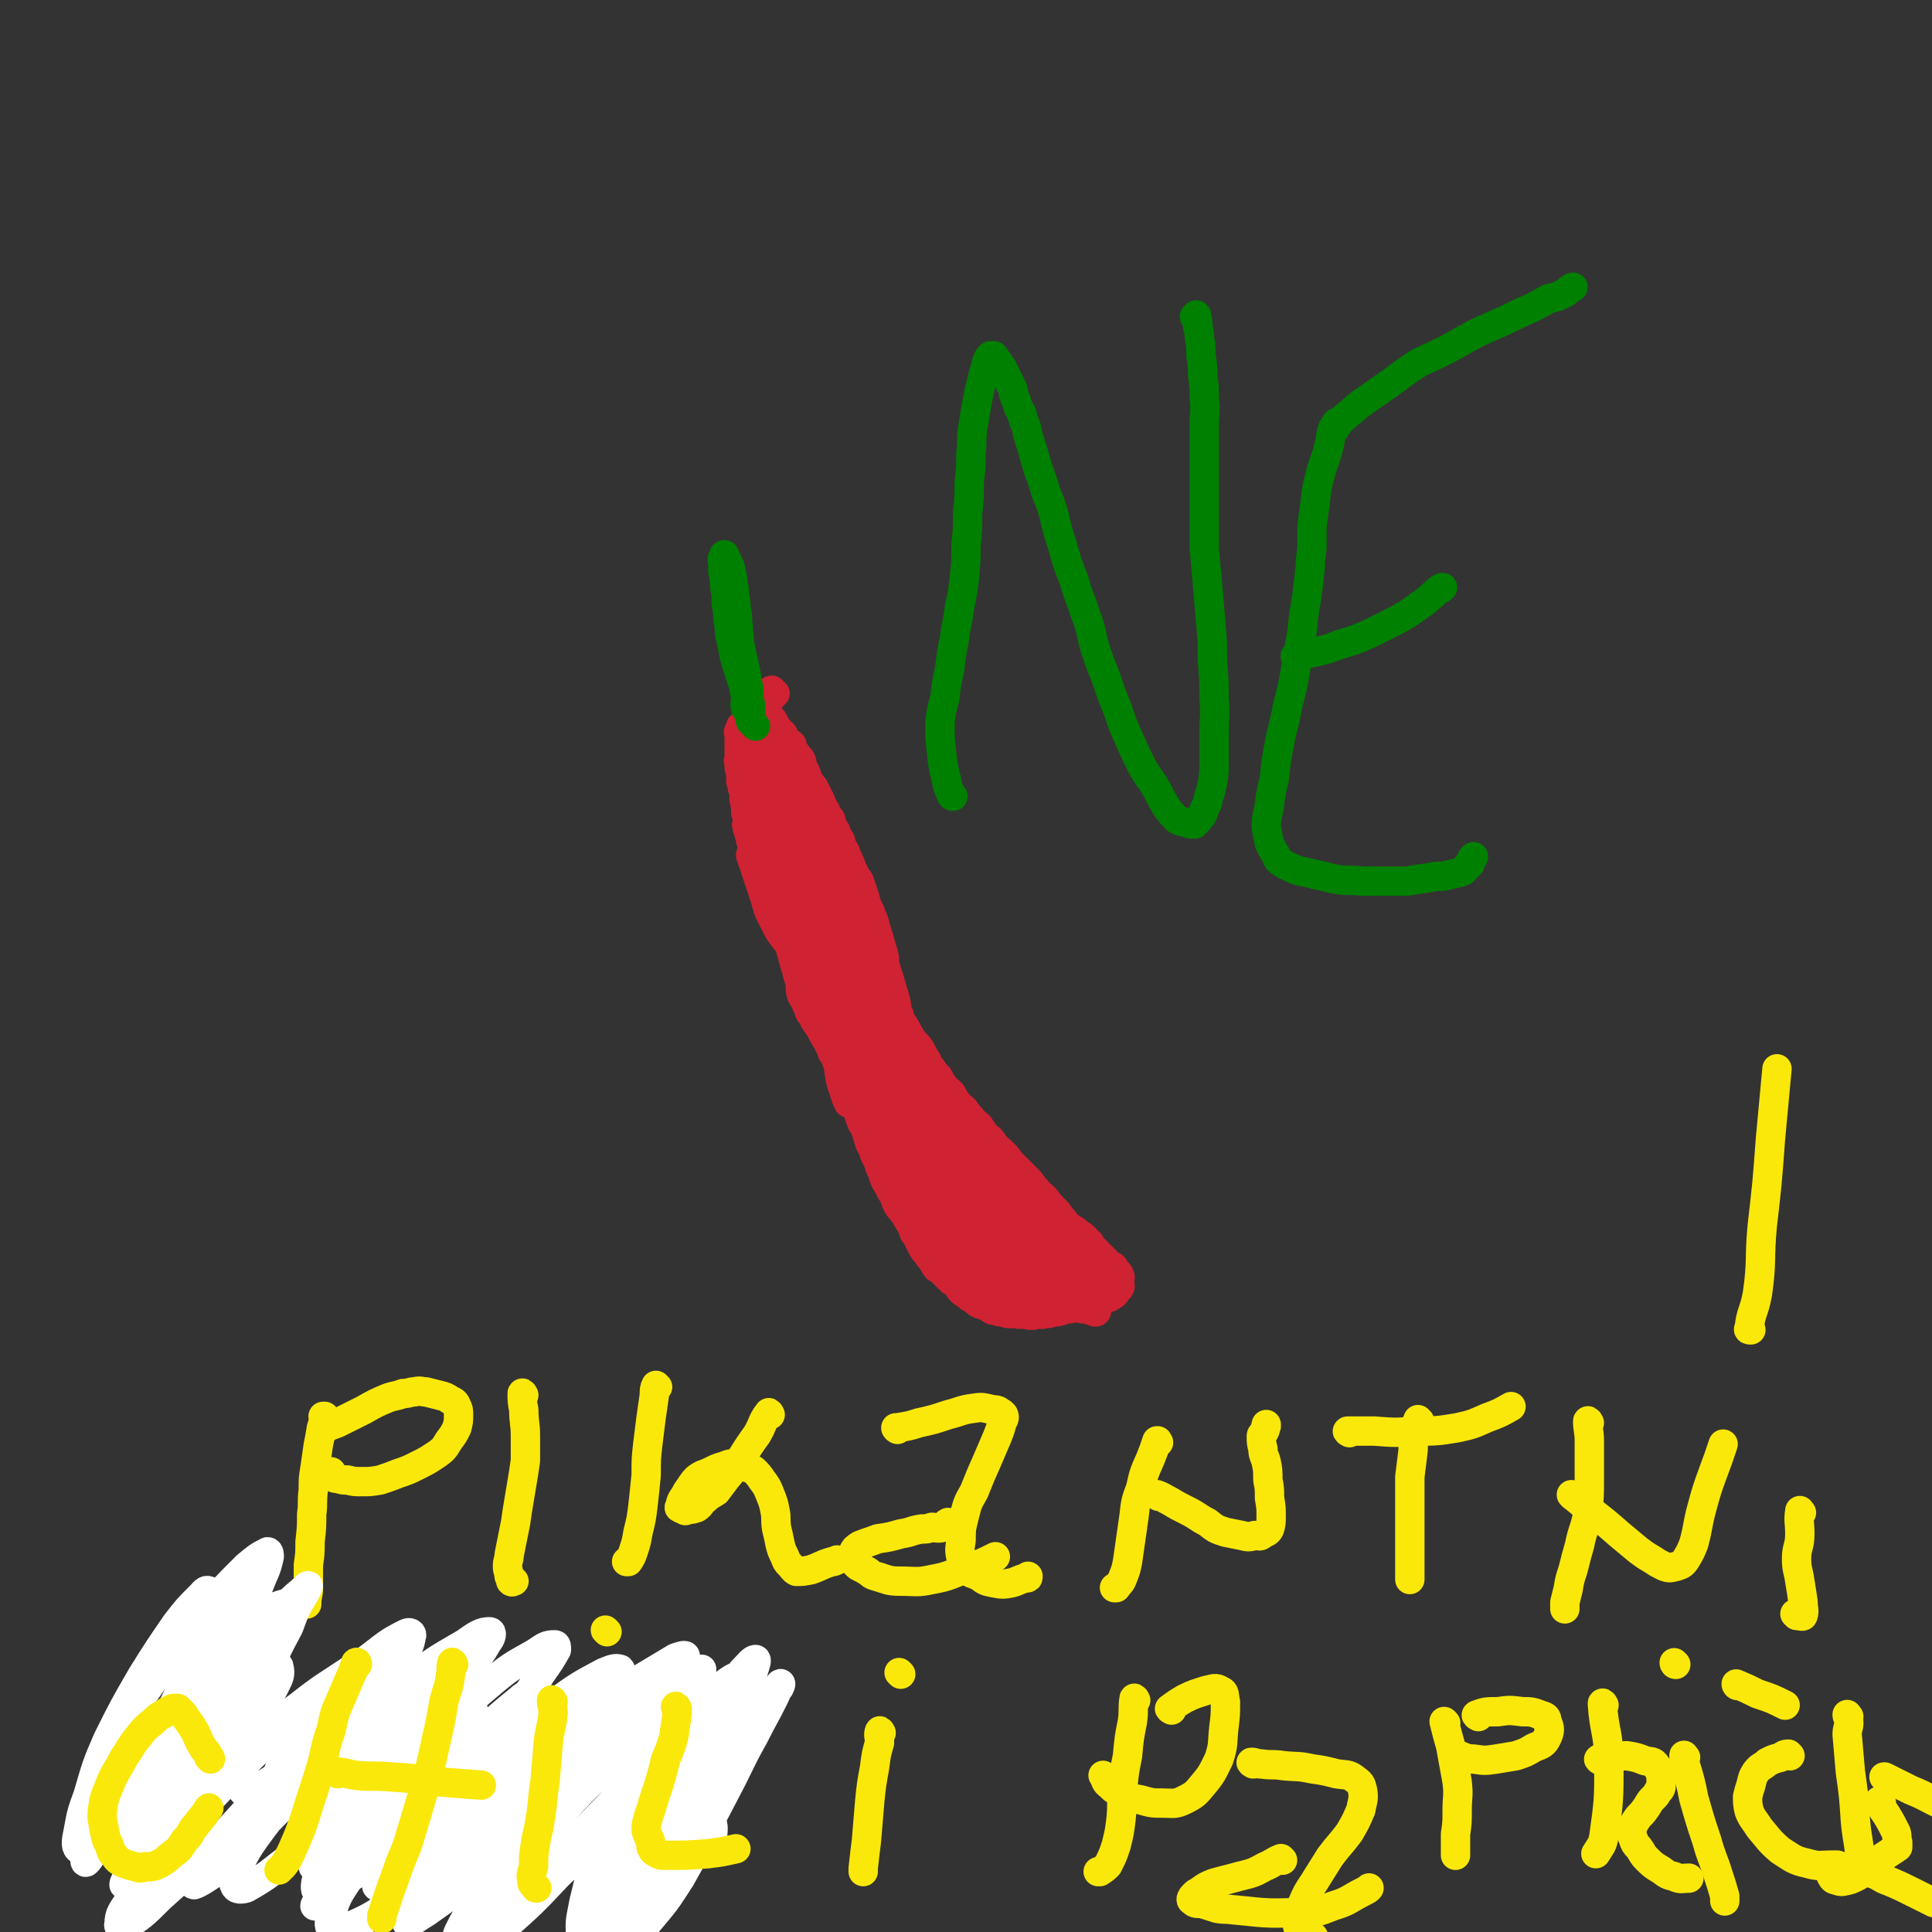 <svg viewBox='0 0 1184 1184' version='1.1' xmlns='http://www.w3.org/2000/svg' xmlns:xlink='http://www.w3.org/1999/xlink'><rect x="0" y="0" width="1184" height="1184" fill="#333333" stroke="none"/><g fill='none' stroke='#CF2233' stroke-width='18' stroke-linecap='round' stroke-linejoin='round'><path d='M461,525c0,0 -1,-1 -1,-1 1,4 2,5 3,9 2,6 2,6 4,12 2,6 2,6 4,13 2,4 2,4 4,8 2,4 2,4 4,7 3,4 3,3 5,7 1,3 1,4 2,7 1,4 1,4 2,7 1,4 1,4 2,7 1,4 0,4 1,8 1,3 2,3 3,6 1,2 1,2 2,5 1,2 2,2 3,5 2,3 2,3 4,6 2,4 2,4 4,7 2,4 2,4 4,7 2,3 1,3 3,7 2,3 1,3 4,6 1,3 2,3 4,6 2,2 1,2 3,5 1,3 2,3 3,6 2,3 1,3 3,6 1,3 1,3 2,6 2,3 1,3 3,6 1,3 1,3 3,6 1,2 1,2 3,5 1,2 1,2 2,4 2,2 2,2 3,5 1,2 2,2 3,5 1,2 1,3 2,5 2,4 2,3 5,7 1,2 1,2 3,5 2,2 2,2 4,5 1,3 1,3 2,6 1,2 1,2 2,4 1,2 2,2 2,4 1,1 0,1 1,3 0,1 0,1 0,2 0,1 0,1 0,1 -1,0 -1,0 -1,0 -1,-1 0,0 0,0 0,-1 0,-1 0,-2 -1,-2 -1,-2 -1,-3 -1,-2 -1,-2 -1,-3 -1,-2 -1,-2 -1,-3 -1,-2 0,-2 0,-4 -1,-2 -1,-2 -1,-4 -1,-3 -1,-3 -1,-5 -1,-3 -1,-3 -1,-6 0,-3 0,-3 0,-6 -1,-4 -1,-4 -1,-8 0,-4 1,-4 1,-8 -1,-4 -1,-4 -1,-8 -1,-4 -1,-4 -1,-9 0,-4 0,-4 1,-9 0,-4 0,-4 0,-8 -1,-5 -1,-5 -1,-9 -1,-5 -1,-5 -1,-11 -1,-4 -1,-4 -2,-9 -1,-5 -1,-5 -3,-9 -1,-4 -2,-4 -3,-7 -1,-4 -2,-4 -2,-7 -2,-4 -1,-4 -2,-8 -1,-4 -1,-4 -2,-7 -1,-4 -1,-3 -2,-7 -1,-3 -1,-3 -2,-6 -1,-4 -1,-4 -1,-7 -1,-4 -1,-4 -2,-7 -1,-4 -1,-4 -2,-7 -1,-3 -1,-3 -2,-7 -1,-3 -1,-3 -2,-5 -1,-4 -2,-4 -3,-7 -1,-4 -1,-4 -2,-7 -1,-3 -1,-3 -2,-6 -1,-3 -2,-2 -3,-5 -2,-4 -2,-4 -3,-7 -2,-4 -2,-4 -3,-7 -2,-3 -2,-3 -3,-7 -2,-3 -2,-3 -3,-6 -2,-3 -2,-3 -3,-7 -2,-2 -2,-2 -3,-5 -2,-3 -2,-3 -3,-6 -1,-2 -1,-2 -2,-4 -1,-2 -1,-2 -2,-4 -1,-2 -2,-1 -3,-4 -1,-2 -1,-2 -2,-5 -1,-2 -1,-2 -2,-4 -1,-2 0,-2 -1,-4 -1,-2 -2,-2 -3,-4 -1,-1 -1,-1 -2,-3 -1,-1 0,-2 -1,-3 -1,-1 -2,0 -3,-1 -1,-1 -1,-1 -1,-2 -1,-1 -1,-2 -1,-3 -1,-1 -1,-1 -2,-2 0,0 0,0 -1,-1 -1,-1 -1,-1 -2,-2 -1,-1 -1,-2 -2,-2 -1,-1 -2,0 -3,0 -1,-1 -1,-1 -2,-2 0,0 0,0 -1,0 -1,0 -1,0 -1,0 -1,0 0,-1 0,-1 -1,0 -1,1 -2,1 0,0 0,0 -1,0 0,0 0,0 -1,0 0,0 0,0 -1,0 0,0 0,0 -1,0 0,0 0,0 0,0 -1,0 -1,0 -2,0 0,0 0,0 0,0 -1,1 -1,1 -1,1 -1,1 -1,1 -1,1 -1,1 -1,1 -2,2 0,1 0,1 0,2 -1,0 -1,0 -1,1 -1,1 0,1 0,2 0,1 0,1 0,2 0,1 0,1 0,2 0,2 0,2 0,3 0,2 0,2 0,3 0,2 0,2 0,4 0,2 -1,2 0,3 0,2 0,1 0,3 0,1 0,1 1,2 0,2 1,2 1,4 1,2 1,2 1,4 1,2 1,2 2,5 1,3 1,3 2,5 1,3 1,3 2,6 1,2 1,2 1,5 1,3 0,3 1,5 0,4 0,4 1,7 1,3 0,3 1,6 1,2 1,2 2,5 1,2 0,3 1,5 1,3 1,3 2,6 1,2 1,2 1,5 1,2 1,2 2,5 1,2 1,3 1,5 1,3 1,3 1,6 1,2 1,2 2,5 1,2 1,2 2,4 1,1 1,1 2,2 1,1 1,1 2,1 0,0 0,0 1,1 '/><path d='M524,653c0,0 -1,-1 -1,-1 1,3 2,4 4,8 3,5 3,5 5,11 3,4 3,4 5,8 1,2 1,3 2,5 1,1 1,1 3,3 1,1 1,1 2,3 2,2 1,2 3,4 1,3 1,3 3,5 1,3 1,3 2,5 1,3 1,3 3,6 1,3 1,2 2,5 1,3 0,3 1,5 1,3 1,3 2,5 0,3 0,3 1,5 1,2 1,2 2,4 1,1 1,1 1,3 1,1 0,1 1,2 1,1 1,1 2,3 1,1 1,1 1,3 1,1 1,1 1,2 1,1 0,2 1,3 1,1 1,1 2,2 1,1 1,1 1,3 1,2 1,2 2,4 1,1 1,1 2,2 1,1 1,2 2,3 1,1 1,0 3,1 1,1 1,1 2,2 1,1 1,1 2,2 1,1 1,1 3,2 0,1 0,1 1,1 1,1 1,1 2,1 1,1 1,1 1,1 1,1 1,1 3,2 1,1 1,0 3,1 1,1 1,1 3,2 1,1 1,1 2,1 1,1 1,1 3,1 1,1 1,1 2,1 1,1 1,1 2,1 1,1 1,1 3,1 1,0 1,0 2,1 1,0 1,0 2,0 1,0 1,0 3,1 1,0 1,-1 3,0 1,0 1,0 2,0 1,0 1,0 2,1 0,0 0,0 0,0 '/><path d='M578,684c0,0 -1,-1 -1,-1 3,4 4,5 7,10 3,6 3,6 6,12 3,4 3,4 7,8 1,2 1,2 2,4 1,1 0,1 1,2 1,1 1,1 2,2 1,1 1,1 2,3 2,2 1,2 3,5 2,2 2,2 4,4 2,2 2,2 4,4 1,2 1,2 3,4 1,1 1,1 2,3 1,1 1,1 3,3 1,1 1,1 3,3 1,1 1,1 3,2 2,2 2,2 4,4 1,2 1,2 2,4 1,1 1,1 2,3 1,1 1,1 2,2 1,1 1,1 2,2 1,1 0,1 1,2 1,1 1,1 1,1 1,1 0,1 0,2 1,1 1,1 1,2 0,1 -1,0 -1,1 -1,0 0,0 -1,1 -1,0 -1,0 -1,0 -2,-1 -2,-1 -4,-1 -3,-1 -3,-1 -5,-2 -4,-2 -3,-3 -6,-5 -4,-2 -4,-2 -7,-5 -4,-3 -4,-3 -7,-7 -4,-4 -4,-5 -7,-9 -3,-5 -3,-5 -6,-9 -4,-4 -4,-4 -7,-8 -3,-5 -2,-5 -5,-9 -2,-4 -3,-4 -5,-7 -3,-4 -3,-4 -5,-8 -3,-4 -3,-4 -5,-8 -3,-4 -3,-4 -5,-8 -2,-4 -2,-4 -5,-7 -2,-4 -2,-4 -5,-7 -3,-2 -3,-2 -6,-4 -2,-1 -2,-1 -4,-2 -2,-1 -2,-1 -4,-2 -1,0 -1,0 -2,0 0,0 -1,-1 -1,0 0,0 0,1 1,1 0,1 0,1 1,2 2,2 1,2 3,4 2,2 2,2 5,5 2,3 2,3 4,6 4,6 4,6 7,12 5,7 5,7 10,14 6,7 6,7 12,14 4,6 4,6 10,11 5,5 5,5 10,10 5,4 5,4 10,7 4,3 4,3 9,5 4,1 4,0 7,1 2,1 2,1 3,1 1,0 1,0 1,1 0,0 -1,0 -2,0 -2,-1 -2,-1 -4,-2 -2,-2 -2,-2 -5,-3 -4,-3 -4,-3 -8,-5 -4,-2 -5,-2 -9,-5 -6,-4 -5,-4 -11,-8 -4,-3 -4,-3 -8,-6 -4,-2 -4,-2 -8,-5 -1,-1 -1,-1 -3,-2 -2,-1 -2,-1 -3,-2 -1,-1 -2,-2 -2,-2 0,0 1,2 3,3 1,2 1,2 2,3 3,2 3,2 6,4 5,3 5,3 9,7 6,5 6,5 12,9 6,5 5,6 11,10 4,3 5,3 10,6 3,2 3,2 7,3 2,0 2,0 4,1 1,0 2,-1 1,0 0,0 -1,0 -2,1 -1,0 -1,-1 -1,0 -1,0 -1,0 -2,0 -2,0 -2,0 -3,1 -2,0 -2,0 -3,0 -1,-1 -1,-1 -2,-1 -1,-1 -1,-1 -2,-1 -2,-1 -2,-1 -3,-2 -1,-1 -1,-1 -2,-1 -2,-1 -2,-1 -3,-2 -2,-2 -2,-1 -4,-3 -2,-2 -2,-3 -4,-5 -2,-2 -2,-2 -4,-4 -2,-2 -2,-2 -5,-5 -2,-2 -2,-2 -4,-5 -2,-2 -2,-2 -5,-5 -2,-2 -2,-2 -5,-5 -2,-2 -2,-2 -4,-5 -2,-2 -1,-2 -3,-5 -2,-2 -2,-2 -4,-4 -1,-2 -1,-2 -2,-4 -1,-1 -1,-1 -2,-2 -1,-1 -1,-1 -2,-2 0,0 0,-1 1,-1 0,0 1,0 1,1 1,1 0,1 1,2 1,2 2,1 3,3 2,2 1,2 3,4 2,4 2,4 5,7 8,10 8,10 16,19 4,6 4,6 8,12 4,5 4,5 8,10 3,4 3,4 6,7 2,3 2,2 4,5 1,1 1,1 1,2 1,1 0,1 0,2 1,1 1,1 0,1 0,0 0,0 -1,0 -1,-1 -1,-1 -3,-2 -2,-2 -2,-2 -4,-3 -2,-2 -3,-1 -5,-3 -3,-3 -3,-3 -7,-6 -4,-4 -4,-4 -8,-8 -5,-6 -5,-6 -9,-12 -5,-6 -4,-6 -8,-12 -3,-5 -3,-5 -6,-9 -1,-3 -2,-3 -3,-5 -2,-2 -1,-2 -2,-5 -1,-2 -1,-2 -2,-4 -1,-2 -1,-2 -2,-4 -1,-1 0,-2 0,-3 -1,-1 -1,-1 -1,-2 -1,-1 -1,-1 -1,-2 -1,-1 0,-1 0,-1 '/><path d='M599,756c0,0 -1,-1 -1,-1 4,3 5,4 9,8 5,5 5,5 10,9 3,3 3,2 6,5 1,1 1,1 1,2 0,0 0,0 0,0 1,0 1,-1 2,0 1,0 1,0 1,0 1,1 1,0 1,1 1,0 1,0 1,0 1,0 1,0 1,0 1,0 1,0 1,0 1,0 1,0 1,0 1,0 1,-1 2,0 1,0 1,0 1,0 1,0 1,0 1,0 1,-1 1,0 2,0 1,0 1,0 1,0 1,0 1,0 3,0 1,0 1,0 2,0 1,0 1,0 2,0 1,0 1,0 2,0 1,-1 1,-1 2,-1 1,-1 1,0 1,0 1,-1 1,-1 1,-1 0,-1 0,-1 0,-2 1,0 1,0 0,-1 0,0 0,0 -1,-1 -1,0 -1,0 -1,-1 -1,-1 -1,-1 -2,-2 -1,-1 -1,-1 -2,-2 -1,-2 -1,-2 -2,-3 -1,-1 -1,-1 -2,-2 -1,-1 -1,-1 -2,-2 0,-1 0,-1 -1,-2 0,0 0,0 0,0 '/><path d='M644,788c0,0 -1,-1 -1,-1 0,0 0,0 0,1 0,0 0,0 0,0 -2,-1 -2,-1 -5,-2 -4,-1 -4,-2 -7,-3 -4,-2 -4,-2 -7,-3 -2,-1 -2,-1 -4,-2 -1,-1 -1,-1 -2,-1 -1,-1 -1,-1 -2,-2 0,-1 0,-1 -1,-1 -1,-1 -1,-1 -2,-2 -1,-1 -1,-1 -2,-1 0,-1 0,0 -1,0 '/><path d='M662,770c0,0 0,-1 -1,-1 -3,1 -3,2 -7,3 -4,2 -4,2 -9,3 -4,1 -4,1 -7,2 -2,0 -2,0 -3,1 -2,0 -2,0 -3,0 -1,0 -1,0 -2,0 -1,-1 -1,-1 -2,-2 -2,-1 -2,-1 -4,-1 -1,-1 -1,-1 -3,-1 -2,-1 -2,-1 -4,-1 -2,-1 -2,-1 -3,-2 -3,-2 -3,-2 -6,-4 -1,-1 -2,-1 -3,-2 -1,-1 -1,-2 -2,-3 -1,-1 -2,-1 -3,-2 -2,-1 -2,-1 -3,-2 -2,-1 -2,-1 -4,-2 -1,-1 -1,-1 -2,-1 -1,-1 -1,-1 -2,-2 -1,-1 -1,-1 -2,-2 -1,-1 -1,-1 -2,-2 -1,-1 -1,-1 -2,-2 -1,-2 -1,-2 -2,-3 -1,-2 -2,-2 -3,-3 -1,-1 -1,-2 -2,-3 -1,-1 -1,-1 -2,-2 -1,-1 -1,-1 -2,-3 -1,-2 -1,-2 -2,-5 -1,-2 -2,-2 -3,-5 -2,-3 -1,-3 -3,-6 -2,-3 -2,-3 -4,-6 -2,-3 -1,-3 -3,-5 -2,-3 -3,-3 -5,-6 -2,-3 -2,-3 -4,-6 -2,-4 -2,-4 -4,-7 -2,-3 -2,-2 -4,-5 -2,-4 -2,-4 -4,-8 -2,-4 -2,-4 -4,-8 -2,-4 -2,-4 -3,-8 -2,-4 -1,-5 -2,-9 -2,-4 -2,-4 -3,-8 -1,-4 -2,-4 -3,-8 -1,-4 -1,-4 -1,-7 -1,-4 -1,-4 -2,-7 -1,-3 -1,-3 -2,-5 -1,-4 -1,-4 -2,-8 -1,-4 -2,-4 -3,-8 -1,-3 -1,-3 -1,-7 -1,-4 -1,-4 -2,-7 -1,-4 0,-4 -1,-7 -1,-3 -2,-3 -3,-7 -1,-3 -1,-3 -1,-6 -1,-4 -1,-4 -2,-7 -1,-3 -1,-3 -1,-7 -1,-3 -1,-3 -2,-6 -1,-4 -1,-4 -2,-7 -1,-3 -1,-3 -2,-7 -1,-3 -1,-3 -2,-6 -1,-4 -1,-4 -1,-8 -1,-3 -1,-3 -2,-7 -1,-4 -1,-4 -1,-7 -1,-3 -1,-3 -2,-7 -1,-2 -1,-2 -1,-5 -1,-2 -1,-2 -1,-4 -1,-2 -1,-2 -1,-4 -1,-1 -1,-1 -1,-3 -1,-1 -1,-1 -2,-2 0,-1 0,-1 0,-2 -1,0 -1,-1 -1,0 -1,0 -1,1 0,2 0,2 0,2 1,4 1,3 1,3 2,6 2,5 2,5 3,10 2,9 2,9 3,18 3,13 3,13 6,27 3,16 3,16 6,33 4,17 4,17 7,33 3,14 3,14 5,28 1,10 1,10 2,19 1,7 1,7 3,13 1,3 1,3 2,6 1,1 1,2 1,2 0,-1 0,-3 0,-5 -1,-3 -2,-3 -3,-6 -2,-6 -2,-6 -3,-12 -3,-12 -3,-12 -6,-25 -4,-16 -5,-16 -9,-33 -5,-19 -6,-19 -10,-38 -3,-16 -3,-16 -6,-32 -1,-10 -2,-10 -3,-20 -1,-5 -1,-5 -1,-10 0,-1 0,-2 1,-2 0,0 -1,1 0,1 0,2 1,1 1,3 2,3 2,3 3,7 3,10 3,10 6,21 5,16 6,16 12,32 6,18 6,18 13,36 7,18 7,18 13,36 6,15 6,15 10,31 3,10 3,10 5,20 1,5 0,5 1,9 0,2 0,3 1,3 0,0 0,0 0,-1 -1,-2 -1,-2 -1,-5 -2,-6 -2,-6 -4,-13 -3,-12 -2,-13 -5,-25 -4,-14 -4,-14 -7,-28 -4,-12 -4,-12 -7,-25 -3,-10 -4,-10 -7,-21 -2,-8 -2,-8 -4,-17 -1,-5 -1,-5 -1,-11 -1,-3 0,-3 0,-7 0,-1 0,-2 1,-2 0,0 1,1 2,3 2,3 2,3 3,7 5,7 5,7 9,15 8,15 8,15 14,31 7,18 7,18 14,35 5,14 5,14 10,28 3,8 3,8 4,17 1,4 1,4 1,9 -1,1 -1,2 -1,2 -1,0 -2,-1 -2,-2 -1,-3 -1,-3 -2,-5 -3,-10 -2,-10 -5,-20 -5,-13 -5,-13 -10,-26 -5,-15 -5,-15 -10,-29 -4,-13 -3,-13 -7,-26 -3,-9 -3,-9 -6,-18 -1,-5 -1,-5 -3,-9 -1,-2 -2,-2 -3,-1 -1,0 -1,1 0,1 0,2 1,1 1,3 2,3 2,3 3,6 3,11 3,11 6,22 4,15 4,15 9,30 4,15 4,15 9,30 3,11 3,11 6,23 1,7 1,7 2,15 1,4 1,5 1,8 -1,1 -1,1 -2,2 0,0 -1,0 -1,0 0,-1 0,-2 1,-3 0,-2 0,-2 0,-5 0,-2 0,-2 0,-5 0,-6 0,-6 0,-11 -2,-13 -2,-13 -4,-25 -4,-18 -5,-18 -10,-35 -4,-15 -4,-15 -8,-30 -3,-10 -4,-10 -7,-19 -1,-5 -1,-5 -3,-11 -1,-4 -1,-4 -2,-7 -1,-2 -1,-2 -2,-4 -1,-1 -1,-1 -2,-2 -1,-1 -1,-2 -2,-3 -1,-2 -2,-1 -3,-3 -1,-2 -1,-2 -2,-4 -1,-1 -1,-1 -2,-3 -1,-1 -1,-1 -2,-2 -1,-1 -1,-2 -2,-3 -1,-2 -2,-2 -3,-4 -2,-2 -2,-2 -3,-5 -1,-2 -1,-2 -2,-5 -2,-4 -1,-4 -3,-8 -2,-5 -3,-5 -5,-9 -2,-5 -1,-5 -3,-10 -2,-4 -1,-4 -3,-8 -1,-4 -2,-4 -3,-7 -1,-4 -1,-4 -2,-7 -2,-3 -2,-3 -3,-7 -1,-2 -1,-2 -2,-4 -1,-2 -1,-2 -3,-4 -1,-1 -1,-1 -2,-2 -1,-1 -1,-1 -2,-2 -1,-1 -1,-1 -2,-1 0,0 -1,0 -1,0 0,0 0,0 0,0 -1,1 0,1 0,2 0,2 -1,2 0,3 0,2 0,2 0,5 1,2 1,2 1,5 1,3 0,3 1,6 1,3 2,3 3,7 1,5 2,5 3,10 2,6 1,6 3,13 1,7 1,7 3,14 1,7 1,7 2,14 1,7 1,7 3,14 1,7 2,7 4,14 1,6 1,6 3,11 1,6 1,6 3,12 1,6 1,6 3,13 1,4 1,4 2,9 1,4 1,4 2,8 1,3 1,3 2,7 1,2 1,2 2,4 1,1 1,1 1,1 1,1 1,2 1,1 0,0 0,0 0,-1 0,-1 0,-1 0,-2 -1,-8 -1,-8 -2,-16 -1,-10 -1,-10 -2,-19 '/><path d='M480,547c0,0 -1,0 -1,-1 -2,-3 -1,-3 -3,-6 -2,-5 -2,-5 -5,-10 -2,-4 -2,-4 -4,-8 -1,-3 -1,-4 -1,-7 -1,-2 0,-2 0,-4 -1,-2 -1,-2 -1,-5 -1,-1 0,-1 0,-3 -1,-1 -1,-1 -1,-2 -1,-2 -1,-2 -1,-3 -1,-2 0,-2 0,-3 -1,-2 -2,-2 -2,-5 -1,-2 0,-2 0,-4 -1,-2 -1,-2 -1,-5 -1,-2 0,-2 -1,-5 0,-2 -1,-2 -1,-5 -1,-2 0,-2 -1,-5 0,-2 0,-2 0,-5 -1,-2 -1,-2 0,-4 0,-2 0,-2 0,-4 0,-1 1,-1 1,-3 0,-2 -1,-2 0,-4 0,-1 1,-1 1,-3 1,-1 1,-1 1,-3 1,-2 1,-2 1,-3 1,-2 1,-2 1,-4 1,-1 1,-1 1,-2 1,-1 1,-1 2,-2 1,-1 0,-1 1,-2 0,-1 0,-1 1,-1 1,-1 1,0 1,0 1,-1 1,-1 1,-1 1,-1 1,0 2,0 1,0 1,0 1,0 1,-1 0,-2 1,-2 0,0 0,1 1,2 1,0 1,0 1,0 0,0 -1,0 -2,1 -1,1 0,2 -1,2 -1,1 -2,1 -3,1 -2,1 -2,1 -3,2 -2,1 -2,1 -3,2 -1,1 -1,1 -2,2 -1,2 -1,2 -2,3 -1,1 -1,1 -1,3 -1,1 -1,2 -1,3 -1,2 -1,1 -1,3 -1,1 0,2 0,3 -1,2 -1,2 -1,3 -1,1 -1,1 -1,3 -1,1 0,1 0,3 0,2 0,2 0,3 0,2 0,2 0,4 0,1 0,1 0,3 0,1 0,1 0,3 0,1 0,1 0,3 0,2 0,2 0,4 1,2 1,2 1,4 1,1 0,1 1,2 0,2 0,2 0,5 1,2 0,2 1,4 0,2 0,2 0,4 1,2 1,2 1,5 0,2 -1,2 0,4 0,2 1,2 1,4 1,2 1,2 1,4 1,3 1,3 1,5 1,3 1,3 2,5 1,2 2,2 3,5 1,2 2,2 3,5 1,3 1,3 2,6 2,2 2,2 3,5 1,4 1,4 2,7 1,4 2,3 3,7 1,3 2,3 3,6 1,4 1,4 2,7 1,3 2,3 3,6 1,3 0,3 1,5 1,3 1,3 2,5 1,3 1,3 2,5 1,4 1,4 2,7 1,3 1,3 2,5 1,3 1,3 2,6 1,3 1,3 2,6 1,3 0,3 1,5 1,4 1,4 3,7 1,4 1,4 3,7 1,4 2,4 3,8 2,3 2,3 3,6 2,4 1,4 3,7 1,3 1,3 3,6 1,4 1,5 3,9 1,3 1,3 3,6 1,3 1,3 2,6 1,3 1,3 3,6 1,3 1,3 2,6 1,4 1,4 3,7 1,4 1,4 3,7 1,4 1,4 3,8 1,4 1,4 3,7 2,4 2,4 4,7 1,3 1,4 3,7 2,2 2,2 4,5 1,2 1,2 3,5 1,2 1,2 2,5 1,2 2,2 3,5 1,2 1,2 2,4 1,2 1,2 3,4 1,2 1,2 3,4 1,2 1,2 3,5 2,1 2,1 4,3 2,2 2,2 4,4 2,2 2,1 4,3 2,2 1,2 3,4 2,2 2,1 4,3 1,1 1,1 3,2 2,1 2,2 4,3 2,1 2,0 4,1 1,1 1,1 3,2 1,1 1,1 3,1 2,1 2,1 5,1 2,1 2,1 4,1 2,0 2,0 4,0 2,1 2,0 5,0 2,1 2,1 4,1 2,0 2,0 4,-1 2,0 2,1 4,0 3,0 3,0 5,-1 3,0 3,0 6,-1 3,-1 3,-1 5,-1 2,-1 2,-1 5,-1 2,-1 2,-1 4,-1 2,-1 2,-1 4,-2 1,-1 1,-2 3,-2 2,-1 2,0 4,0 2,-1 2,-1 4,-1 1,-1 2,-1 3,-2 1,-1 0,-1 1,-2 1,-1 2,-1 2,-2 1,-1 0,-2 0,-3 0,-1 0,-1 0,-2 0,-1 1,-1 0,-2 0,-1 0,-1 -1,-2 -1,-1 -1,-1 -2,-2 0,-1 0,-1 -1,-2 -2,-1 -2,-1 -3,-2 -1,-1 -1,-1 -2,-2 -2,-2 -2,-2 -3,-3 -2,-2 -2,-2 -3,-3 -2,-2 -2,-2 -3,-4 -2,-2 -2,-2 -3,-3 -2,-2 -2,-2 -4,-3 -2,-2 -2,-2 -4,-3 -3,-2 -3,-2 -5,-5 -2,-2 -2,-2 -4,-5 -2,-2 -2,-2 -4,-4 -2,-2 -2,-3 -4,-5 -2,-2 -3,-2 -5,-5 -3,-3 -2,-3 -5,-6 -3,-3 -3,-3 -6,-6 -2,-2 -2,-2 -5,-5 -2,-3 -2,-3 -5,-6 -2,-2 -3,-2 -5,-5 -2,-3 -2,-3 -5,-5 -2,-3 -2,-3 -4,-6 -2,-2 -3,-2 -5,-5 -2,-2 -2,-2 -4,-5 -2,-2 -3,-2 -5,-5 -2,-2 -1,-2 -3,-5 -2,-2 -3,-2 -5,-5 -2,-2 -1,-2 -3,-5 -2,-2 -2,-2 -4,-5 -2,-2 -2,-2 -3,-5 -2,-3 -2,-3 -4,-7 -2,-3 -3,-3 -5,-6 -2,-3 -2,-3 -4,-7 -2,-3 -2,-3 -4,-6 -1,-3 -1,-3 -3,-6 -2,-3 -2,-3 -4,-5 -2,-4 -2,-4 -4,-7 -1,-3 -2,-3 -3,-6 -2,-3 -2,-3 -3,-6 -2,-4 -2,-4 -3,-7 -2,-4 -2,-4 -3,-7 -2,-4 -2,-4 -3,-7 -2,-3 -2,-3 -4,-7 -1,-4 -1,-4 -2,-8 -2,-4 -2,-4 -4,-8 -1,-4 -1,-4 -2,-7 -2,-4 -2,-4 -4,-7 -1,-4 -1,-4 -2,-7 -1,-4 -1,-4 -2,-7 -1,-4 -2,-4 -3,-7 -2,-4 -2,-4 -3,-8 -2,-4 -2,-4 -3,-7 -1,-4 -1,-4 -2,-7 -1,-4 -1,-4 -2,-7 -1,-3 -2,-2 -3,-5 -1,-3 -1,-3 -2,-6 -1,-3 -1,-3 -2,-6 -1,-3 -1,-3 -2,-6 -1,-2 -1,-2 -2,-5 -1,-2 -1,-2 -2,-5 -1,-2 -2,-2 -3,-5 -1,-2 -1,-2 -1,-4 -1,-1 -1,-1 -2,-3 -1,-2 -1,-1 -2,-3 -1,-1 -1,-1 -1,-2 -1,-1 -1,-2 0,-2 0,1 0,3 1,5 1,2 2,1 3,3 1,3 0,3 1,6 1,4 2,3 3,7 2,3 2,3 4,7 2,5 2,5 4,10 3,7 3,8 5,15 3,9 3,9 6,19 4,11 4,11 8,22 3,12 3,12 7,23 4,11 4,11 8,22 3,10 3,10 6,20 3,9 3,9 6,18 3,8 3,8 6,16 4,8 4,8 8,17 3,8 4,8 8,16 4,7 4,7 8,15 4,8 4,8 8,15 4,7 4,7 9,13 5,7 5,7 10,15 5,7 5,7 10,15 4,6 4,6 9,12 5,6 4,6 9,11 4,5 5,5 9,10 5,4 5,4 10,9 5,4 5,4 10,8 5,3 5,4 10,6 3,2 3,2 7,4 2,1 2,1 5,1 0,-1 1,-1 1,-1 0,-1 1,-1 0,-2 0,-2 0,-3 -1,-5 -1,-3 -1,-4 -3,-7 -3,-4 -3,-4 -6,-8 -7,-8 -7,-8 -13,-16 -9,-10 -9,-10 -18,-20 -7,-8 -7,-8 -15,-17 -4,-5 -4,-5 -9,-11 -2,-2 -2,-3 -5,-5 -1,-1 -1,-1 -3,-1 -1,-1 -2,-1 -2,0 0,0 0,0 1,1 1,2 2,1 3,3 2,2 1,2 3,4 3,4 3,4 7,7 4,3 4,3 8,5 4,3 4,3 9,5 4,3 4,3 8,6 3,2 3,3 5,5 2,2 2,2 4,4 1,1 2,2 1,2 0,-1 -1,-2 -3,-4 -3,-2 -3,-2 -5,-4 -4,-2 -4,-3 -7,-5 -4,-3 -4,-3 -8,-5 -3,-2 -3,-2 -7,-4 -2,-1 -2,-1 -5,-1 -1,-1 -1,-1 -2,0 -1,0 -2,1 -2,2 1,1 2,1 3,3 2,3 2,4 5,7 6,8 6,8 13,16 8,10 8,10 16,20 7,8 7,8 15,16 5,5 5,5 10,11 2,2 2,3 5,6 0,1 1,1 1,2 0,1 0,1 -1,1 -1,0 -1,-1 -3,-1 -3,-1 -3,-1 -5,-1 -4,-1 -4,-1 -7,-2 -3,-1 -3,-2 -6,-4 -2,-1 -3,-1 -5,-2 -4,-2 -4,-2 -7,-4 -5,-2 -5,-2 -10,-4 -4,-2 -4,-2 -9,-4 -4,-1 -4,-1 -8,-2 -4,-1 -4,-1 -7,-2 -4,-1 -4,-1 -7,-1 -2,0 -2,1 -4,1 -1,1 -1,1 -3,1 -1,0 -1,0 -2,1 -1,0 -2,0 -2,0 0,0 1,-1 2,0 1,0 1,0 2,0 1,1 1,1 2,2 2,1 2,1 4,2 2,1 2,1 4,2 3,1 3,1 6,2 4,1 4,0 8,1 4,1 4,1 9,3 4,1 4,1 8,2 3,1 3,0 7,1 2,0 2,0 5,0 1,0 1,-1 2,0 0,0 0,0 0,0 1,0 0,0 0,-1 0,0 0,0 0,-1 0,0 0,0 0,-1 '/></g>
<g fill='none' stroke='#008000' stroke-width='18' stroke-linecap='round' stroke-linejoin='round'><path d='M458,435c0,0 -1,0 -1,-1 -1,-3 0,-3 0,-6 -1,-7 -1,-7 -3,-13 -2,-6 -2,-6 -4,-13 -1,-5 -1,-5 -2,-10 -1,-4 -1,-4 -1,-8 -1,-5 -1,-5 -1,-9 -1,-5 -1,-5 -1,-11 -1,-4 -1,-5 -1,-9 -1,-4 -1,-4 -1,-8 0,-1 0,-1 0,-2 0,-1 0,-1 0,-2 0,0 -1,0 0,-1 0,0 0,0 0,0 1,-1 0,-2 1,-2 0,0 0,1 1,2 0,0 0,1 0,1 1,1 1,1 1,2 1,1 1,1 1,2 1,2 1,2 1,4 1,3 1,3 1,6 1,4 1,4 1,7 1,5 1,5 1,9 1,4 1,4 1,9 1,4 0,4 1,8 0,4 0,4 1,8 1,5 1,5 2,9 1,5 1,5 2,11 1,4 1,4 1,8 0,3 0,3 1,6 0,3 -1,3 0,5 0,3 -1,3 0,5 1,1 1,1 2,2 0,0 0,0 1,1 '/><path d='M584,488c0,0 -1,0 -1,-1 -2,-4 -2,-4 -3,-9 -2,-8 -2,-8 -3,-17 -1,-9 -1,-9 -1,-18 1,-8 1,-8 3,-15 1,-9 1,-9 3,-18 1,-9 1,-9 3,-19 1,-9 2,-9 3,-19 2,-9 2,-9 3,-18 1,-10 1,-10 1,-20 1,-10 1,-10 1,-20 1,-9 1,-9 1,-19 1,-8 1,-8 1,-17 1,-7 0,-7 1,-15 1,-6 1,-6 2,-12 1,-6 1,-5 2,-11 1,-4 1,-4 2,-8 1,-4 1,-4 2,-7 1,-2 0,-2 1,-4 1,-2 1,-2 2,-3 1,0 1,0 1,0 1,0 1,0 1,0 1,1 0,1 1,2 1,1 1,1 2,2 1,2 1,2 2,3 1,2 1,2 2,4 1,2 1,2 2,4 1,2 1,2 2,4 1,2 1,2 1,4 1,3 1,3 2,5 1,4 1,4 3,7 1,4 1,4 3,9 1,5 1,5 3,11 2,7 2,7 4,14 3,8 3,8 5,15 3,7 3,7 5,14 2,9 2,9 5,18 3,11 3,11 7,21 3,11 4,11 7,21 4,10 3,10 6,21 3,9 3,9 7,19 3,9 3,9 7,19 3,9 3,9 7,18 4,9 4,9 8,17 4,7 5,7 9,14 3,6 3,6 6,11 3,4 3,4 6,7 3,2 3,1 6,2 2,1 3,1 5,1 1,-1 1,-1 2,-2 1,-2 2,-2 3,-4 1,-3 1,-3 3,-7 1,-6 2,-6 3,-12 1,-6 1,-6 1,-13 0,-8 0,-9 0,-17 0,-11 1,-11 0,-22 0,-11 0,-11 -1,-23 0,-12 0,-12 -1,-23 -1,-12 -1,-12 -2,-24 -1,-11 -1,-11 -2,-22 0,-11 0,-11 0,-22 0,-9 0,-9 0,-18 0,-9 0,-9 0,-18 0,-8 0,-8 0,-17 0,-8 1,-8 0,-17 0,-7 0,-7 -1,-14 0,-6 0,-6 -1,-12 0,-6 0,-6 -1,-11 0,-3 0,-3 -1,-7 0,-2 0,-2 -1,-4 0,-2 1,-2 0,-3 0,0 -1,1 -1,1 1,2 1,2 2,3 0,0 0,0 0,1 '/><path d='M818,263c0,0 -1,-1 -1,-1 -2,5 -1,6 -3,13 -2,8 -3,8 -5,16 -2,8 -2,8 -3,17 -1,7 -1,7 -2,15 0,5 0,5 0,11 0,6 -1,6 -1,13 -1,9 -1,9 -2,18 -2,11 -2,11 -3,22 -2,11 -2,11 -4,23 -2,12 -2,11 -5,23 -2,12 -3,12 -5,23 -2,11 -2,11 -3,21 -2,8 -2,8 -3,16 -1,7 -2,7 -2,14 1,5 1,6 2,10 2,4 2,4 4,7 1,3 1,3 4,5 3,2 4,2 8,4 6,2 6,1 12,3 7,1 7,2 14,3 7,1 7,0 15,1 7,0 7,0 13,0 7,0 7,0 14,0 6,-1 6,-1 13,-2 5,-1 5,-1 9,-1 5,-1 5,-1 9,-2 4,-1 4,-1 6,-4 3,-2 2,-2 3,-5 1,-1 1,-1 1,-1 '/><path d='M795,403c0,0 -2,-1 -1,-1 4,-1 5,-1 10,-2 9,-2 9,-2 17,-5 10,-3 10,-3 19,-7 8,-4 8,-4 16,-8 7,-4 7,-4 14,-9 6,-4 6,-5 12,-10 1,0 1,0 2,-1 '/><path d='M820,260c0,0 -1,-1 -1,-1 0,0 0,1 0,1 7,-6 7,-6 14,-12 10,-7 10,-7 20,-14 8,-6 8,-6 17,-12 9,-4 9,-4 17,-8 9,-5 9,-5 18,-10 9,-4 9,-4 18,-8 8,-4 8,-4 15,-7 6,-3 6,-3 11,-6 5,-1 5,-1 9,-3 2,-1 2,-1 4,-3 1,0 1,-1 2,-1 0,0 0,0 0,0 '/></g>
<g fill='none' stroke='#FAE80B' stroke-width='18' stroke-linecap='round' stroke-linejoin='round'><path d='M199,869c0,0 -1,-1 -1,-1 0,0 1,0 1,0 -1,4 -1,4 -2,7 -1,6 -1,6 -2,11 -1,7 -1,7 -2,14 -1,6 -1,6 -1,13 -1,8 0,8 -1,15 0,8 0,8 -1,17 0,7 0,7 -1,14 0,7 0,7 0,14 0,5 -1,5 -1,9 0,1 0,1 0,1 '/><path d='M198,877c0,0 -1,-1 -1,-1 4,-2 5,-2 10,-4 8,-4 8,-4 16,-8 7,-4 7,-4 14,-7 5,-2 5,-1 10,-3 4,0 4,-1 7,-1 4,-1 4,0 7,0 4,1 4,1 8,2 4,1 4,1 7,3 2,1 3,1 4,4 1,2 1,2 1,5 0,4 0,4 -1,8 -2,4 -2,4 -5,8 -3,5 -3,5 -7,8 -6,4 -6,4 -12,7 -6,3 -6,3 -12,5 -5,2 -5,2 -11,4 -6,1 -6,1 -11,1 -5,0 -5,0 -9,-1 -3,0 -3,0 -6,-1 -2,0 -2,0 -3,-1 -1,-1 -1,-1 -1,-2 0,0 0,0 0,-1 '/><path d='M321,855c0,0 -1,-2 -1,-1 0,4 0,5 1,10 0,8 1,8 1,16 0,7 0,7 0,15 -1,7 -1,7 -2,13 -1,6 -1,6 -2,12 -1,6 -1,6 -2,13 -1,5 -1,5 -2,10 -1,5 -1,5 -2,10 0,3 -1,3 -1,7 0,3 1,3 1,6 1,2 1,2 1,3 1,1 1,0 2,0 0,0 0,0 0,0 '/><path d='M403,850c0,0 -1,-1 -1,-1 -1,2 -1,3 -1,6 -1,7 -1,7 -2,14 -1,8 -1,8 -2,16 -1,9 -1,9 -1,19 -1,10 -1,10 -2,19 -1,8 -1,8 -3,16 -1,6 -1,6 -3,12 -1,3 -1,3 -3,6 0,0 -1,0 -1,0 0,0 0,0 0,0 '/><path d='M472,867c0,0 -1,-2 -1,-1 -4,5 -3,6 -7,13 -5,7 -5,7 -10,15 -4,6 -4,6 -9,12 -3,4 -3,4 -6,8 -3,2 -4,2 -7,5 -3,2 -2,3 -5,5 -3,1 -3,1 -6,1 -1,1 -1,1 -2,0 -1,0 -1,0 -2,-1 -1,0 -1,0 0,-1 0,-2 0,-2 1,-4 2,-3 2,-3 3,-5 3,-4 3,-5 6,-8 4,-3 4,-2 8,-4 4,-2 4,-2 7,-3 4,-1 4,-2 8,-2 3,0 3,1 7,2 2,1 2,0 5,2 3,3 3,3 5,6 3,4 3,4 5,9 2,5 2,5 3,10 1,5 0,5 1,11 1,4 1,4 2,9 1,4 1,4 3,8 1,3 1,3 3,5 2,2 2,3 4,4 4,0 4,0 9,-1 6,-2 6,-3 13,-5 1,0 1,0 3,-1 '/><path d='M550,876c0,0 -1,-1 -1,-1 0,0 0,1 1,0 6,-1 7,-1 13,-3 9,-2 9,-2 18,-5 8,-2 8,-3 16,-4 6,-1 6,0 12,1 3,0 3,1 5,2 1,1 1,1 1,1 1,2 0,3 -1,5 -1,4 -1,4 -3,9 -3,7 -3,7 -6,14 -4,9 -4,9 -8,19 -4,7 -4,7 -6,15 -2,8 -2,8 -2,15 -1,6 -1,6 0,11 1,3 1,4 3,6 3,4 4,3 8,5 4,3 4,3 9,4 5,1 6,1 11,0 4,-1 4,-2 9,-3 1,0 1,0 1,-1 '/><path d='M582,934c0,0 0,-1 -1,-1 -2,1 -1,2 -3,3 -4,1 -4,0 -7,0 -3,1 -3,1 -6,1 -7,1 -6,2 -13,3 -7,2 -7,2 -14,3 -5,2 -6,2 -11,4 -3,2 -3,2 -4,4 -1,2 -1,2 0,4 0,2 0,2 2,4 2,2 2,1 5,3 4,2 3,3 7,4 7,2 7,3 15,3 9,0 10,1 19,-1 11,-2 11,-3 22,-7 9,-3 9,-3 17,-7 '/><path d='M710,884c0,0 -1,-1 -1,-1 0,0 1,0 0,0 -2,6 -2,6 -4,11 -4,9 -4,9 -6,18 -3,8 -3,8 -4,17 -1,7 -1,7 -2,14 -1,7 -1,7 -2,14 -1,5 -1,5 -3,10 -1,3 -2,3 -4,6 0,0 0,0 -1,0 '/><path d='M710,917c0,0 -2,-1 -1,-1 3,1 4,2 8,4 5,3 5,3 11,6 6,3 6,4 12,7 5,4 5,4 11,6 5,1 5,1 10,2 4,1 4,1 8,0 3,0 3,1 5,-1 2,-1 3,-1 4,-3 1,-3 1,-4 1,-8 0,-5 0,-5 -1,-11 0,-6 0,-6 -1,-11 0,-6 0,-6 -1,-11 -1,-4 -2,-4 -2,-8 -1,-4 -1,-4 -1,-8 0,-1 1,-1 2,-3 1,-2 0,-2 1,-3 0,0 0,0 0,-1 '/><path d='M870,871c0,0 -1,-1 -1,-1 -1,2 -1,3 -1,6 -1,6 -2,6 -2,13 -1,8 -1,8 -2,16 0,9 0,9 0,19 0,9 0,9 0,17 0,8 0,8 0,15 0,4 0,4 0,9 0,1 0,1 0,3 0,0 0,0 0,0 '/><path d='M827,878c0,0 -2,-1 -1,-1 7,0 8,0 16,0 13,1 13,1 26,0 12,0 13,0 25,-2 9,-2 9,-2 18,-6 8,-3 8,-3 15,-7 '/><path d='M974,872c0,0 -1,-2 -1,-1 0,5 1,6 1,12 0,11 0,11 0,22 0,12 0,12 -1,23 -2,10 -3,9 -5,19 -2,7 -2,7 -4,15 -2,6 -2,6 -3,12 -1,4 -1,4 -2,8 0,2 0,2 0,4 0,0 0,0 0,0 '/><path d='M964,917c0,0 -1,-1 -1,-1 0,0 0,0 0,0 6,5 6,5 12,10 9,7 9,7 17,14 6,5 6,5 12,10 4,3 4,3 9,6 3,2 3,2 7,4 3,1 3,1 7,0 3,-1 4,-1 6,-4 3,-5 3,-5 5,-10 3,-11 2,-11 5,-22 3,-11 3,-11 7,-22 3,-8 3,-8 6,-17 '/><path d='M1104,927c-1,0 -1,-2 -1,-1 -1,6 0,7 0,14 0,8 -2,8 -2,15 0,7 1,7 2,14 1,6 1,6 2,13 0,4 1,5 0,8 0,1 -2,0 -4,0 0,0 0,0 -1,-1 '/><path d='M1073,815c-1,0 -2,0 -1,-1 1,-10 3,-10 5,-21 3,-21 1,-21 3,-42 3,-26 3,-26 5,-53 2,-21 2,-21 4,-43 '/><path d='M164,1067c0,0 0,-1 -1,-1 -3,-1 -3,0 -6,-1 -6,-2 -6,-2 -11,-4 -5,-2 -5,-2 -11,-4 -3,-1 -3,-2 -7,-3 -3,0 -3,1 -7,1 -3,0 -3,0 -5,1 -4,1 -4,1 -7,4 -4,4 -4,4 -7,8 -3,6 -3,6 -5,12 -1,5 -2,5 -2,10 -1,6 0,6 1,12 0,6 0,7 1,13 2,7 2,7 5,13 2,4 2,4 5,7 3,3 4,3 7,4 6,0 7,1 13,-1 7,-3 7,-4 13,-8 9,-7 9,-8 17,-16 8,-6 8,-6 16,-13 '/><path d='M90,1026c0,0 -1,-1 -1,-1 4,0 5,1 9,0 9,0 9,0 17,-1 10,-2 10,-3 20,-6 8,-2 8,-2 17,-5 '/><path d='M215,1032c0,0 -1,-2 -1,-1 0,1 1,2 1,4 0,5 -1,5 -1,9 -1,5 -1,5 -1,10 0,6 0,6 0,12 1,8 1,8 1,16 0,10 -1,10 -1,20 0,9 0,9 0,17 '/><path d='M281,1029c0,0 -1,-2 -1,-1 0,2 1,2 1,5 0,5 0,5 0,9 0,8 0,8 0,15 -1,9 -1,9 -1,17 -1,9 -1,9 -1,17 -1,7 -1,7 -2,14 -1,5 -1,5 -2,11 0,3 -1,3 0,6 2,3 2,3 5,5 6,2 6,4 12,4 18,-1 18,-3 36,-6 '/><path d='M410,1033c0,0 -1,-1 -1,-1 0,0 0,0 1,0 0,0 0,0 0,0 -1,5 -1,5 -1,9 -1,9 -1,9 -2,18 -1,10 -1,10 -1,20 0,11 1,11 2,21 0,10 1,11 1,21 0,8 -1,8 -1,16 -1,6 -1,6 -1,11 -1,4 0,4 -1,7 0,2 0,2 0,4 0,1 0,1 0,2 0,0 0,0 0,0 '/><path d='M696,1042c0,0 -1,-2 -1,-1 -1,6 0,7 -1,14 -2,10 -2,10 -3,21 -2,10 -2,10 -3,20 -1,9 0,9 -1,19 -1,8 -1,8 -3,16 -2,6 -2,6 -5,12 -2,2 -2,2 -5,4 0,0 0,0 -1,0 '/><path d='M718,1048c0,0 -2,-1 -1,-1 4,-3 4,-3 9,-6 6,-3 7,-3 13,-5 5,-1 6,-2 9,0 3,1 2,3 3,7 0,8 0,8 -1,16 -1,9 0,10 -3,19 -4,8 -4,9 -10,16 -4,5 -5,6 -11,9 -6,3 -7,2 -13,2 -7,0 -7,0 -14,-2 -6,-1 -6,-1 -11,-4 -5,-2 -5,-2 -8,-5 -3,-2 -2,-3 -4,-6 '/><path d='M768,1081c0,0 -2,-1 -1,-1 2,0 3,1 6,1 7,1 7,0 13,1 9,1 9,0 18,2 7,1 7,1 15,3 6,1 7,0 11,3 4,3 4,3 5,7 1,6 0,6 -1,12 -3,7 -3,7 -7,14 -6,8 -6,7 -12,15 -5,8 -5,8 -10,16 -4,6 -4,6 -7,13 -2,5 -2,5 -3,9 0,4 0,4 1,7 1,2 1,3 3,4 2,1 3,0 6,0 '/><path d='M786,1140c0,0 -1,-1 -1,-1 -5,2 -5,3 -10,5 -7,4 -8,4 -16,6 -7,2 -8,2 -15,4 -5,2 -5,2 -9,5 -2,1 -2,1 -3,2 -1,1 -2,2 -2,3 0,1 1,1 2,2 2,1 3,0 6,1 7,2 7,3 14,3 22,2 22,3 44,2 11,0 11,0 21,-4 10,-3 9,-4 19,-9 2,-1 2,-1 3,-2 '/><path d='M886,1056c0,0 -1,-1 -1,-1 0,0 0,0 0,0 2,8 2,8 4,15 2,11 2,11 4,22 1,9 0,9 0,17 0,8 0,8 -1,15 0,7 0,7 0,13 '/><path d='M906,1052c0,0 -2,-1 -1,-1 5,-2 6,-2 13,-2 7,-1 7,-1 15,0 5,0 6,0 11,2 3,1 4,1 4,4 2,4 2,6 0,10 -2,4 -3,4 -8,6 -5,3 -5,3 -11,5 -6,1 -6,1 -12,2 -7,1 -7,1 -14,0 -5,0 -5,-1 -11,-3 '/><path d='M983,1045c0,0 -1,-2 -1,-1 1,17 4,18 4,37 0,22 0,22 -3,44 -1,6 -2,6 -5,11 '/><path d='M981,1079c0,0 -2,-1 -1,-1 2,-1 3,0 6,-1 6,0 6,-1 11,-1 6,1 6,1 11,3 4,1 5,0 7,3 3,5 3,6 3,11 0,3 0,3 -2,5 -1,2 -1,2 -3,4 -3,3 -2,3 -5,7 -2,3 -3,3 -5,6 -2,3 -2,3 -3,7 0,2 0,3 1,5 1,3 1,3 3,5 3,4 2,4 5,7 4,4 4,4 9,7 4,3 4,3 8,4 4,2 5,1 9,1 '/><path d='M1033,1077c-1,0 -1,-2 -1,-1 0,2 0,3 1,6 3,10 3,10 5,20 4,14 4,14 8,26 3,11 4,11 7,21 2,6 2,6 4,13 0,1 0,1 0,3 0,0 0,0 0,0 '/><path d='M1027,1020c-1,0 -1,-1 -1,-1 '/><path d='M1097,1076c-1,0 -1,-1 -1,-1 -3,0 -3,1 -5,2 -4,1 -4,1 -8,3 -3,3 -4,2 -7,6 -2,3 -2,4 -3,8 -1,3 -1,3 -2,7 0,4 0,5 1,9 2,5 3,5 6,10 6,7 6,8 13,14 8,5 8,6 17,8 7,2 7,1 15,1 2,0 2,0 3,0 '/><path d='M1065,1033c-1,0 -1,-1 -1,-1 0,0 0,0 0,0 7,3 7,3 13,6 9,3 9,3 17,7 '/><path d='M1133,1052c-1,0 -1,-2 -1,-1 0,1 1,2 1,5 0,3 -1,3 -1,7 1,12 1,12 2,23 2,14 2,14 3,29 1,12 2,12 3,24 '/><path d='M1153,1105c-1,0 -2,-2 -1,-1 1,3 1,4 4,8 3,5 3,5 6,11 1,3 0,3 1,6 0,1 0,1 0,2 0,0 0,1 0,1 -6,4 -6,4 -12,8 -7,5 -6,6 -13,10 -4,2 -4,2 -9,3 -1,0 -2,0 -4,-1 -1,0 -1,0 -2,-1 0,-1 -1,-1 -1,-2 0,-2 0,-2 2,-3 1,-2 2,-2 4,-2 5,0 5,0 9,1 5,1 5,1 10,3 6,2 5,3 11,5 7,3 7,3 15,7 6,3 6,3 12,6 '/><path d='M1156,1090c-1,0 -1,-1 -1,-1 -1,0 0,0 0,0 8,4 8,4 16,8 10,4 10,5 19,9 '/></g>
<g fill='none' stroke='#FFFFFF' stroke-width='18' stroke-linecap='round' stroke-linejoin='round'><path d='M438,1132c0,0 -1,0 -1,-1 -1,-5 0,-6 0,-11 -1,-7 -2,-7 -2,-14 0,-7 1,-7 3,-15 1,-6 2,-6 5,-12 1,-3 3,-5 3,-4 0,0 -2,2 -3,5 -7,11 -6,12 -13,23 -9,15 -10,15 -19,30 -9,13 -9,13 -18,27 -6,11 -7,10 -12,21 -3,7 -2,7 -5,14 -1,3 -3,5 -2,7 0,1 2,0 4,-2 7,-7 8,-8 14,-17 9,-14 9,-14 17,-30 8,-16 8,-17 15,-34 5,-13 5,-13 8,-28 2,-8 3,-8 2,-16 0,-4 -1,-5 -4,-8 -2,-2 -4,-2 -6,-1 -7,2 -8,3 -13,7 -9,7 -10,7 -16,16 -9,12 -8,13 -14,27 -7,14 -7,14 -11,30 -3,12 -3,13 -4,26 -1,8 -1,9 1,17 1,4 2,5 6,7 4,1 5,1 9,-2 8,-6 8,-7 15,-16 11,-13 11,-13 20,-27 9,-16 9,-16 17,-33 6,-15 6,-16 9,-31 3,-12 3,-12 3,-24 1,-8 0,-8 -1,-15 -1,-5 -1,-6 -4,-9 -2,-3 -3,-5 -6,-5 -6,1 -8,1 -13,6 -10,8 -11,8 -19,18 -11,17 -10,17 -19,35 -9,19 -10,19 -17,39 -5,16 -5,17 -9,33 -2,11 -3,12 -2,22 0,5 0,8 3,10 2,2 5,1 7,-1 9,-7 9,-8 17,-18 12,-16 11,-16 22,-34 12,-19 13,-19 24,-40 10,-18 10,-18 18,-37 6,-14 6,-14 11,-28 2,-8 2,-8 4,-16 1,-3 2,-6 1,-6 -2,0 -4,3 -8,7 -9,11 -8,12 -17,24 -12,19 -13,19 -24,39 -11,18 -11,18 -19,38 -8,16 -8,16 -13,33 -3,9 -4,10 -4,20 -1,4 0,6 3,9 2,1 4,1 6,-1 8,-7 8,-8 15,-17 12,-16 12,-17 22,-34 11,-18 11,-19 21,-38 9,-17 8,-17 17,-33 6,-12 6,-11 12,-23 2,-4 3,-7 4,-9 1,-1 0,2 -1,3 -9,12 -9,12 -18,24 -17,21 -18,21 -34,41 -18,22 -18,22 -34,45 -13,17 -13,17 -25,35 -6,10 -6,10 -11,20 -1,3 -2,7 -1,7 3,-1 6,-4 10,-8 12,-12 12,-12 22,-26 13,-17 14,-17 25,-35 11,-17 12,-17 21,-35 6,-13 7,-13 11,-27 3,-9 2,-10 1,-20 -1,-5 -1,-7 -5,-11 -3,-2 -5,-3 -9,-2 -10,2 -10,3 -19,9 -16,10 -16,11 -30,23 -18,17 -19,16 -35,34 -16,18 -15,18 -29,37 -11,14 -11,14 -20,29 -4,8 -5,9 -8,17 0,2 1,4 2,3 8,-5 9,-6 17,-13 18,-16 18,-16 34,-33 20,-19 20,-19 40,-40 17,-18 17,-18 35,-37 12,-13 12,-13 23,-26 7,-7 7,-7 12,-15 1,-2 3,-4 2,-4 -3,0 -6,2 -10,5 -13,8 -13,8 -26,16 -18,13 -18,13 -36,27 -19,16 -19,16 -38,34 -16,16 -16,17 -31,34 -11,12 -12,12 -22,25 -6,8 -6,8 -10,16 -1,2 -1,4 0,4 7,-2 9,-4 17,-10 17,-13 16,-14 32,-29 19,-17 19,-17 37,-36 17,-17 17,-18 34,-35 11,-11 12,-11 24,-23 6,-5 7,-6 12,-11 0,-1 -1,0 -2,0 -11,6 -11,5 -21,12 -19,11 -19,11 -36,23 -19,13 -19,13 -37,27 -15,11 -15,10 -29,22 -8,6 -8,6 -15,12 -1,2 -4,5 -3,4 3,-2 6,-4 11,-8 15,-12 15,-12 29,-24 19,-16 19,-16 36,-32 16,-14 16,-15 31,-29 11,-10 11,-9 21,-19 4,-4 5,-5 8,-9 0,0 0,1 -1,1 -9,6 -9,5 -17,11 -18,12 -18,12 -34,25 -21,17 -21,17 -40,34 -20,18 -20,18 -39,36 -15,13 -15,13 -29,27 -8,8 -8,8 -16,17 -2,2 -6,5 -4,5 2,-1 6,-4 11,-7 17,-12 17,-12 33,-25 22,-17 22,-17 43,-35 19,-17 19,-17 37,-34 12,-12 12,-12 23,-25 6,-7 7,-7 12,-14 1,-3 2,-6 0,-6 -4,-2 -6,0 -11,2 -14,4 -14,4 -26,10 -17,8 -17,7 -33,17 -15,10 -15,10 -29,22 -11,9 -11,9 -20,19 -6,6 -6,6 -10,12 0,2 0,5 1,5 6,-1 7,-2 14,-6 15,-9 15,-9 30,-20 19,-14 18,-14 36,-29 17,-13 17,-13 33,-26 10,-9 10,-9 19,-17 4,-4 6,-6 7,-7 0,-1 -3,0 -6,1 -15,9 -15,9 -30,18 -25,16 -25,16 -49,33 -25,17 -25,18 -48,36 -17,14 -17,14 -33,29 -9,8 -9,8 -17,17 -3,3 -7,6 -6,7 1,0 5,-3 10,-6 15,-11 15,-11 30,-23 20,-16 20,-16 39,-33 17,-15 17,-15 34,-31 12,-11 12,-11 23,-23 6,-6 7,-5 12,-12 1,-2 2,-4 1,-5 -3,-1 -5,0 -10,2 -15,8 -15,8 -29,18 -22,13 -22,13 -44,28 -20,14 -20,14 -39,30 -13,10 -13,11 -26,22 -6,5 -6,5 -11,11 -1,1 -2,3 -1,3 4,-2 6,-4 11,-8 13,-11 13,-11 26,-22 15,-13 15,-13 29,-27 11,-11 11,-11 21,-22 6,-7 7,-6 12,-13 2,-3 4,-5 4,-6 0,-1 -3,1 -5,3 -11,9 -11,9 -22,19 -17,16 -17,16 -33,32 -15,16 -15,16 -30,33 -11,14 -12,14 -21,28 -6,9 -6,10 -9,19 -1,4 -2,7 0,9 2,2 5,1 8,0 17,-7 17,-8 33,-18 19,-12 19,-13 38,-27 19,-16 18,-17 36,-33 14,-13 14,-13 27,-27 8,-7 8,-7 14,-16 2,-3 5,-6 4,-6 -4,-1 -8,2 -15,5 -17,8 -17,8 -33,17 -21,12 -20,13 -40,26 -19,13 -18,13 -36,26 -14,11 -14,10 -27,21 -8,6 -8,6 -15,12 -2,3 -4,5 -4,6 0,0 2,-1 4,-3 8,-8 8,-9 16,-18 13,-14 13,-14 25,-29 13,-14 13,-15 24,-30 9,-11 9,-11 17,-23 5,-6 5,-6 9,-12 2,-2 2,-3 2,-5 0,-1 -2,-1 -3,-1 -6,4 -7,5 -13,10 -12,11 -12,12 -24,24 -14,14 -15,14 -28,29 -10,12 -11,12 -19,25 -6,8 -6,8 -9,17 -1,4 -1,7 1,8 6,0 9,-2 15,-6 17,-12 17,-12 32,-26 20,-18 19,-19 38,-39 16,-18 16,-18 32,-37 11,-13 11,-13 20,-27 5,-7 5,-7 9,-14 0,-2 0,-3 -1,-3 -5,0 -6,1 -12,5 -14,8 -15,8 -28,19 -18,15 -17,16 -35,32 -16,16 -16,17 -33,33 -12,13 -12,13 -24,26 -7,8 -7,8 -14,16 -1,2 -2,3 -2,5 0,0 1,-1 1,-1 5,-5 5,-6 9,-11 10,-11 10,-11 20,-22 12,-14 12,-14 23,-29 10,-13 10,-13 19,-27 5,-9 6,-9 10,-19 1,-4 2,-5 1,-9 0,-2 -2,-2 -3,-2 -9,3 -10,3 -18,8 -16,10 -15,10 -30,23 -18,15 -18,15 -35,32 -15,16 -15,16 -28,33 -8,11 -9,12 -15,24 -3,6 -4,8 -2,12 1,2 4,2 7,1 14,-8 14,-9 27,-19 21,-19 21,-19 40,-39 21,-21 20,-22 40,-44 14,-16 14,-16 28,-32 7,-8 8,-8 13,-17 2,-2 3,-6 1,-6 -5,0 -8,2 -15,7 -19,11 -19,11 -36,24 -24,17 -25,17 -47,36 -21,17 -20,18 -40,37 -14,14 -14,14 -27,29 -7,8 -8,7 -14,16 -2,2 -4,6 -2,6 3,-1 6,-3 12,-7 15,-13 15,-13 28,-27 19,-19 19,-19 36,-39 16,-19 16,-19 31,-38 10,-14 11,-13 20,-27 4,-7 5,-8 6,-14 1,-2 -1,-3 -3,-2 -12,6 -12,7 -24,16 -22,17 -23,16 -44,35 -23,21 -24,21 -46,44 -19,20 -18,20 -35,41 -12,14 -12,14 -21,28 -4,6 -6,8 -6,14 -1,2 2,3 3,2 11,-7 12,-8 22,-18 19,-17 19,-17 36,-35 20,-21 20,-22 39,-43 15,-18 14,-18 29,-35 8,-11 9,-10 16,-21 3,-4 7,-8 5,-9 -1,-1 -5,1 -9,4 -15,10 -16,10 -30,21 -20,15 -20,15 -39,32 -18,15 -18,16 -34,33 -12,12 -12,12 -22,25 -6,7 -6,7 -10,14 -2,3 -3,5 -3,6 1,0 2,-3 4,-5 10,-12 10,-12 19,-23 15,-18 16,-18 30,-36 13,-18 13,-18 25,-35 8,-12 9,-12 15,-24 2,-4 3,-6 2,-10 0,-2 -2,-2 -4,-1 -8,4 -9,5 -16,12 -13,11 -13,11 -24,24 -13,14 -14,14 -25,29 -9,12 -8,13 -15,26 -4,7 -4,8 -7,16 -1,3 -1,6 0,6 2,-1 4,-4 7,-7 11,-13 11,-13 22,-26 14,-19 14,-19 28,-38 12,-18 12,-18 24,-37 7,-12 7,-12 13,-25 3,-7 3,-7 3,-14 0,-2 -1,-5 -3,-4 -7,2 -9,3 -15,9 -15,13 -16,13 -29,28 -16,19 -16,19 -31,40 -13,19 -13,19 -25,39 -8,13 -8,14 -15,27 -4,6 -4,6 -7,13 0,1 0,3 1,2 3,-3 3,-5 6,-11 9,-14 9,-14 17,-29 12,-21 12,-20 23,-42 10,-19 10,-19 18,-38 5,-13 6,-13 10,-27 2,-7 1,-7 2,-15 0,-2 0,-4 -1,-4 -2,-1 -3,1 -5,3 -8,8 -8,8 -15,17 -11,16 -11,16 -21,32 -11,19 -11,19 -21,39 -7,16 -7,17 -12,34 -4,11 -4,11 -6,22 -1,5 -2,9 0,11 2,1 6,-1 9,-4 12,-10 12,-11 21,-23 14,-20 13,-20 26,-40 12,-20 12,-20 24,-41 9,-15 9,-15 17,-31 5,-9 5,-9 9,-19 1,-3 2,-7 1,-7 -1,0 -3,3 -6,7 -9,14 -9,14 -19,29 -12,21 -13,21 -24,43 -10,18 -10,18 -19,37 -5,11 -5,11 -9,23 -2,5 -2,7 -2,10 0,0 1,-1 2,-3 8,-11 8,-11 16,-23 13,-22 13,-22 26,-44 13,-22 13,-22 25,-45 8,-15 7,-15 14,-31 3,-8 4,-8 6,-17 0,-1 0,-3 -1,-3 -6,3 -7,4 -13,9 -14,14 -14,14 -27,29 -17,20 -17,20 -31,42 -14,20 -14,20 -25,41 -9,16 -9,17 -15,34 -3,9 -2,9 -2,18 0,4 0,7 2,7 6,-1 8,-3 14,-8 14,-14 14,-14 27,-29 18,-19 17,-19 33,-40 14,-18 14,-19 27,-37 8,-11 8,-12 17,-22 2,-4 6,-7 6,-6 0,2 -1,7 -5,13 -10,15 -11,14 -22,29 -13,18 -13,18 -27,35 -12,16 -11,16 -23,31 -7,9 -7,9 -15,17 -2,2 -4,5 -4,5 -1,-1 1,-3 3,-6 9,-13 9,-13 18,-26 13,-19 13,-19 26,-39 13,-18 13,-18 26,-36 9,-13 9,-13 19,-25 6,-7 6,-7 12,-12 2,-2 4,-4 4,-3 0,0 -1,2 -2,4 -6,10 -6,10 -10,21 -8,15 -8,15 -14,31 -7,15 -7,14 -12,30 -4,11 -4,11 -6,22 0,7 -1,8 2,14 1,3 2,5 5,4 7,-1 7,-3 14,-7 12,-7 11,-8 22,-16 10,-6 9,-7 19,-13 6,-3 6,-3 12,-5 2,0 4,0 4,2 1,5 1,6 -1,12 -3,13 -4,12 -7,25 -4,11 -4,11 -7,23 -2,7 -2,7 -4,13 0,3 -2,5 -1,5 1,-1 3,-2 4,-5 5,-8 5,-8 9,-16 5,-11 5,-11 8,-22 3,-10 4,-10 6,-19 1,-7 1,-7 1,-14 0,-3 -1,-3 -2,-6 0,-2 -1,-2 -2,-2 -1,0 -2,1 -3,3 -3,4 -3,4 -5,8 -6,11 -6,11 -12,22 -5,12 -6,11 -11,24 -3,9 -4,9 -6,18 -1,4 0,5 1,9 0,1 2,1 2,0 4,-2 4,-3 7,-7 9,-11 9,-11 17,-22 9,-14 9,-14 17,-29 7,-12 8,-11 13,-24 4,-8 4,-8 5,-16 1,-4 1,-6 -1,-8 -1,-2 -3,-1 -5,0 -9,2 -9,2 -17,5 -12,6 -12,6 -24,14 -11,8 -11,8 -20,17 -7,7 -8,7 -13,16 -3,5 -2,6 -3,12 0,4 0,4 2,7 2,3 2,4 6,5 6,1 7,1 14,0 14,-1 14,0 27,-3 16,-4 16,-5 31,-11 13,-6 12,-7 24,-15 9,-5 9,-6 17,-12 4,-3 5,-3 9,-5 1,0 1,0 2,0 '/></g>
<g fill='none' stroke='#FAE80B' stroke-width='18' stroke-linecap='round' stroke-linejoin='round'><path d='M129,1078c0,0 0,-1 -1,-1 -1,-3 -1,-3 -3,-5 -3,-5 -3,-5 -5,-10 -3,-5 -3,-5 -6,-9 -1,-2 -1,-2 -3,-4 -1,-1 -1,-1 -2,-2 -1,0 -1,0 -3,0 -2,1 -3,1 -5,3 -4,2 -4,2 -7,5 -5,4 -5,4 -9,9 -5,6 -4,6 -9,13 -4,8 -5,8 -8,15 -3,8 -4,8 -5,16 -1,7 0,7 1,14 1,5 1,5 3,9 1,3 1,4 3,6 2,3 2,3 6,5 3,1 3,1 7,2 3,1 3,1 6,0 5,0 5,0 9,-2 4,-2 4,-3 8,-6 4,-3 4,-3 7,-8 3,-3 3,-3 5,-7 4,-5 4,-5 8,-10 1,-2 1,-2 2,-3 '/><path d='M219,1020c0,0 0,-2 -1,-1 -1,3 -1,4 -3,8 -3,7 -3,7 -6,14 -4,9 -4,9 -6,19 -4,11 -3,11 -6,22 -4,13 -4,13 -8,25 -3,10 -3,10 -7,20 -3,7 -3,7 -6,13 -2,3 -2,3 -4,5 -1,1 -1,1 -1,1 '/><path d='M278,1020c0,0 -1,-2 -1,-1 -1,3 0,4 -1,8 -1,8 -2,8 -4,16 -2,12 -2,12 -5,25 -3,14 -3,14 -7,28 -4,14 -4,14 -8,27 -3,11 -4,11 -8,22 -3,9 -3,8 -6,17 -2,6 -2,6 -4,12 0,1 0,1 0,2 '/><path d='M207,1087c0,0 -1,-1 -1,-1 5,0 6,1 12,2 11,1 11,0 22,1 15,1 15,1 29,3 13,1 13,1 26,2 '/><path d='M339,1043c0,0 -1,-2 -1,-1 0,3 1,4 1,8 -1,9 -2,9 -3,18 -1,12 -1,12 -2,24 -2,12 -1,12 -3,23 -1,8 -2,8 -3,16 -1,6 -1,6 -1,13 -1,4 -2,4 -1,9 0,2 1,2 2,3 0,1 0,1 1,1 '/><path d='M372,1000c0,0 -1,-1 -1,-1 '/><path d='M415,1047c0,0 -1,-2 -1,-1 0,1 1,2 1,4 -1,7 -1,7 -2,14 -2,7 -2,7 -5,14 -2,8 -2,8 -4,15 -2,6 -2,6 -4,12 -1,5 -2,5 -3,10 -1,3 -1,3 -1,7 1,3 1,3 2,5 1,2 1,2 1,5 1,1 1,1 1,2 1,1 1,1 3,2 2,1 2,1 5,1 13,0 13,0 26,-1 8,-1 8,-1 17,-3 '/><path d='M540,1062c0,0 -1,-2 -1,-1 -1,2 0,3 0,7 -2,7 -2,7 -3,15 -2,11 -2,11 -3,21 -1,12 -1,12 -2,24 -1,8 -1,8 -2,17 0,1 0,1 0,2 '/><path d='M552,1026c0,0 -1,-1 -1,-1 '/></g>
</svg>
